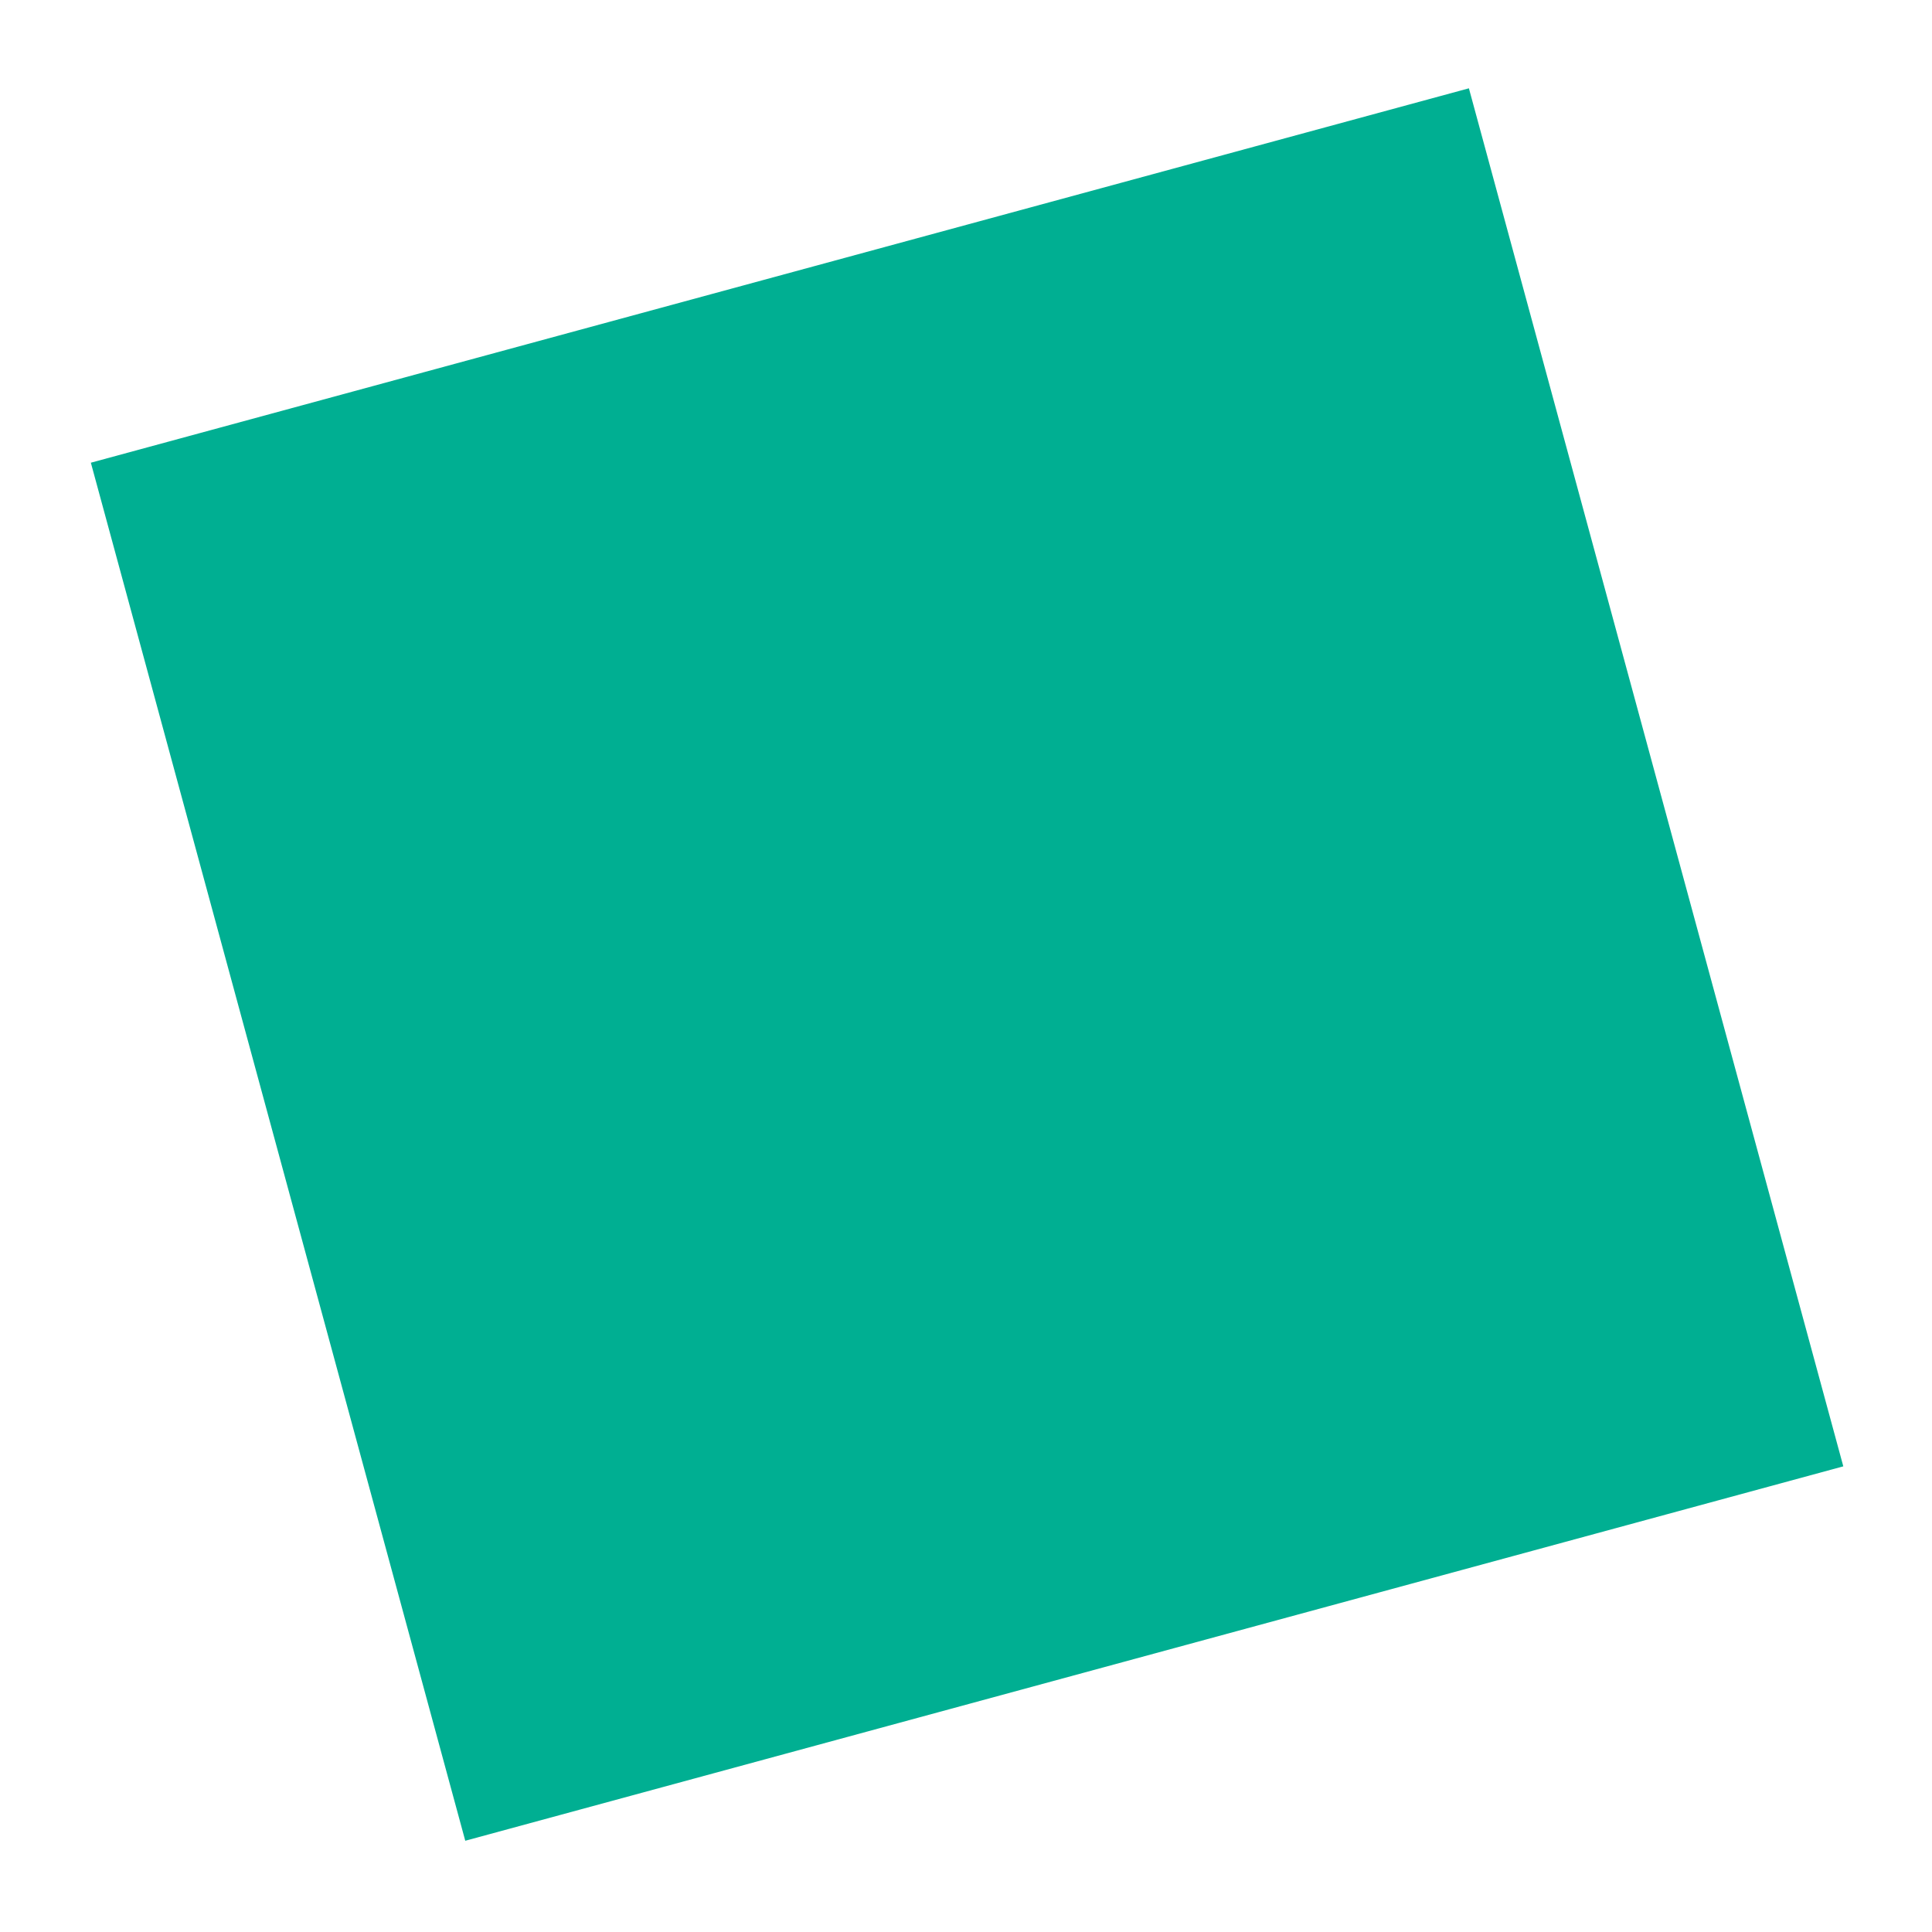 <?xml version="1.0" encoding="UTF-8"?>
<svg id="_レイヤー_2" xmlns="http://www.w3.org/2000/svg" version="1.1" viewBox="0 0 46 46">
  <!-- Generator: Adobe Illustrator 29.5.1, SVG Export Plug-In . SVG Version: 2.1.0 Build 141)  -->
  <defs>
    <style>
      .st0 {
        fill: #00af92;
      }
    </style>
  </defs>
  <g id="design">
    <rect class="st0" x="6" y="6" width="34" height="34" transform="translate(-5.2 6.8) rotate(-15.2)"/>
  </g>
</svg>